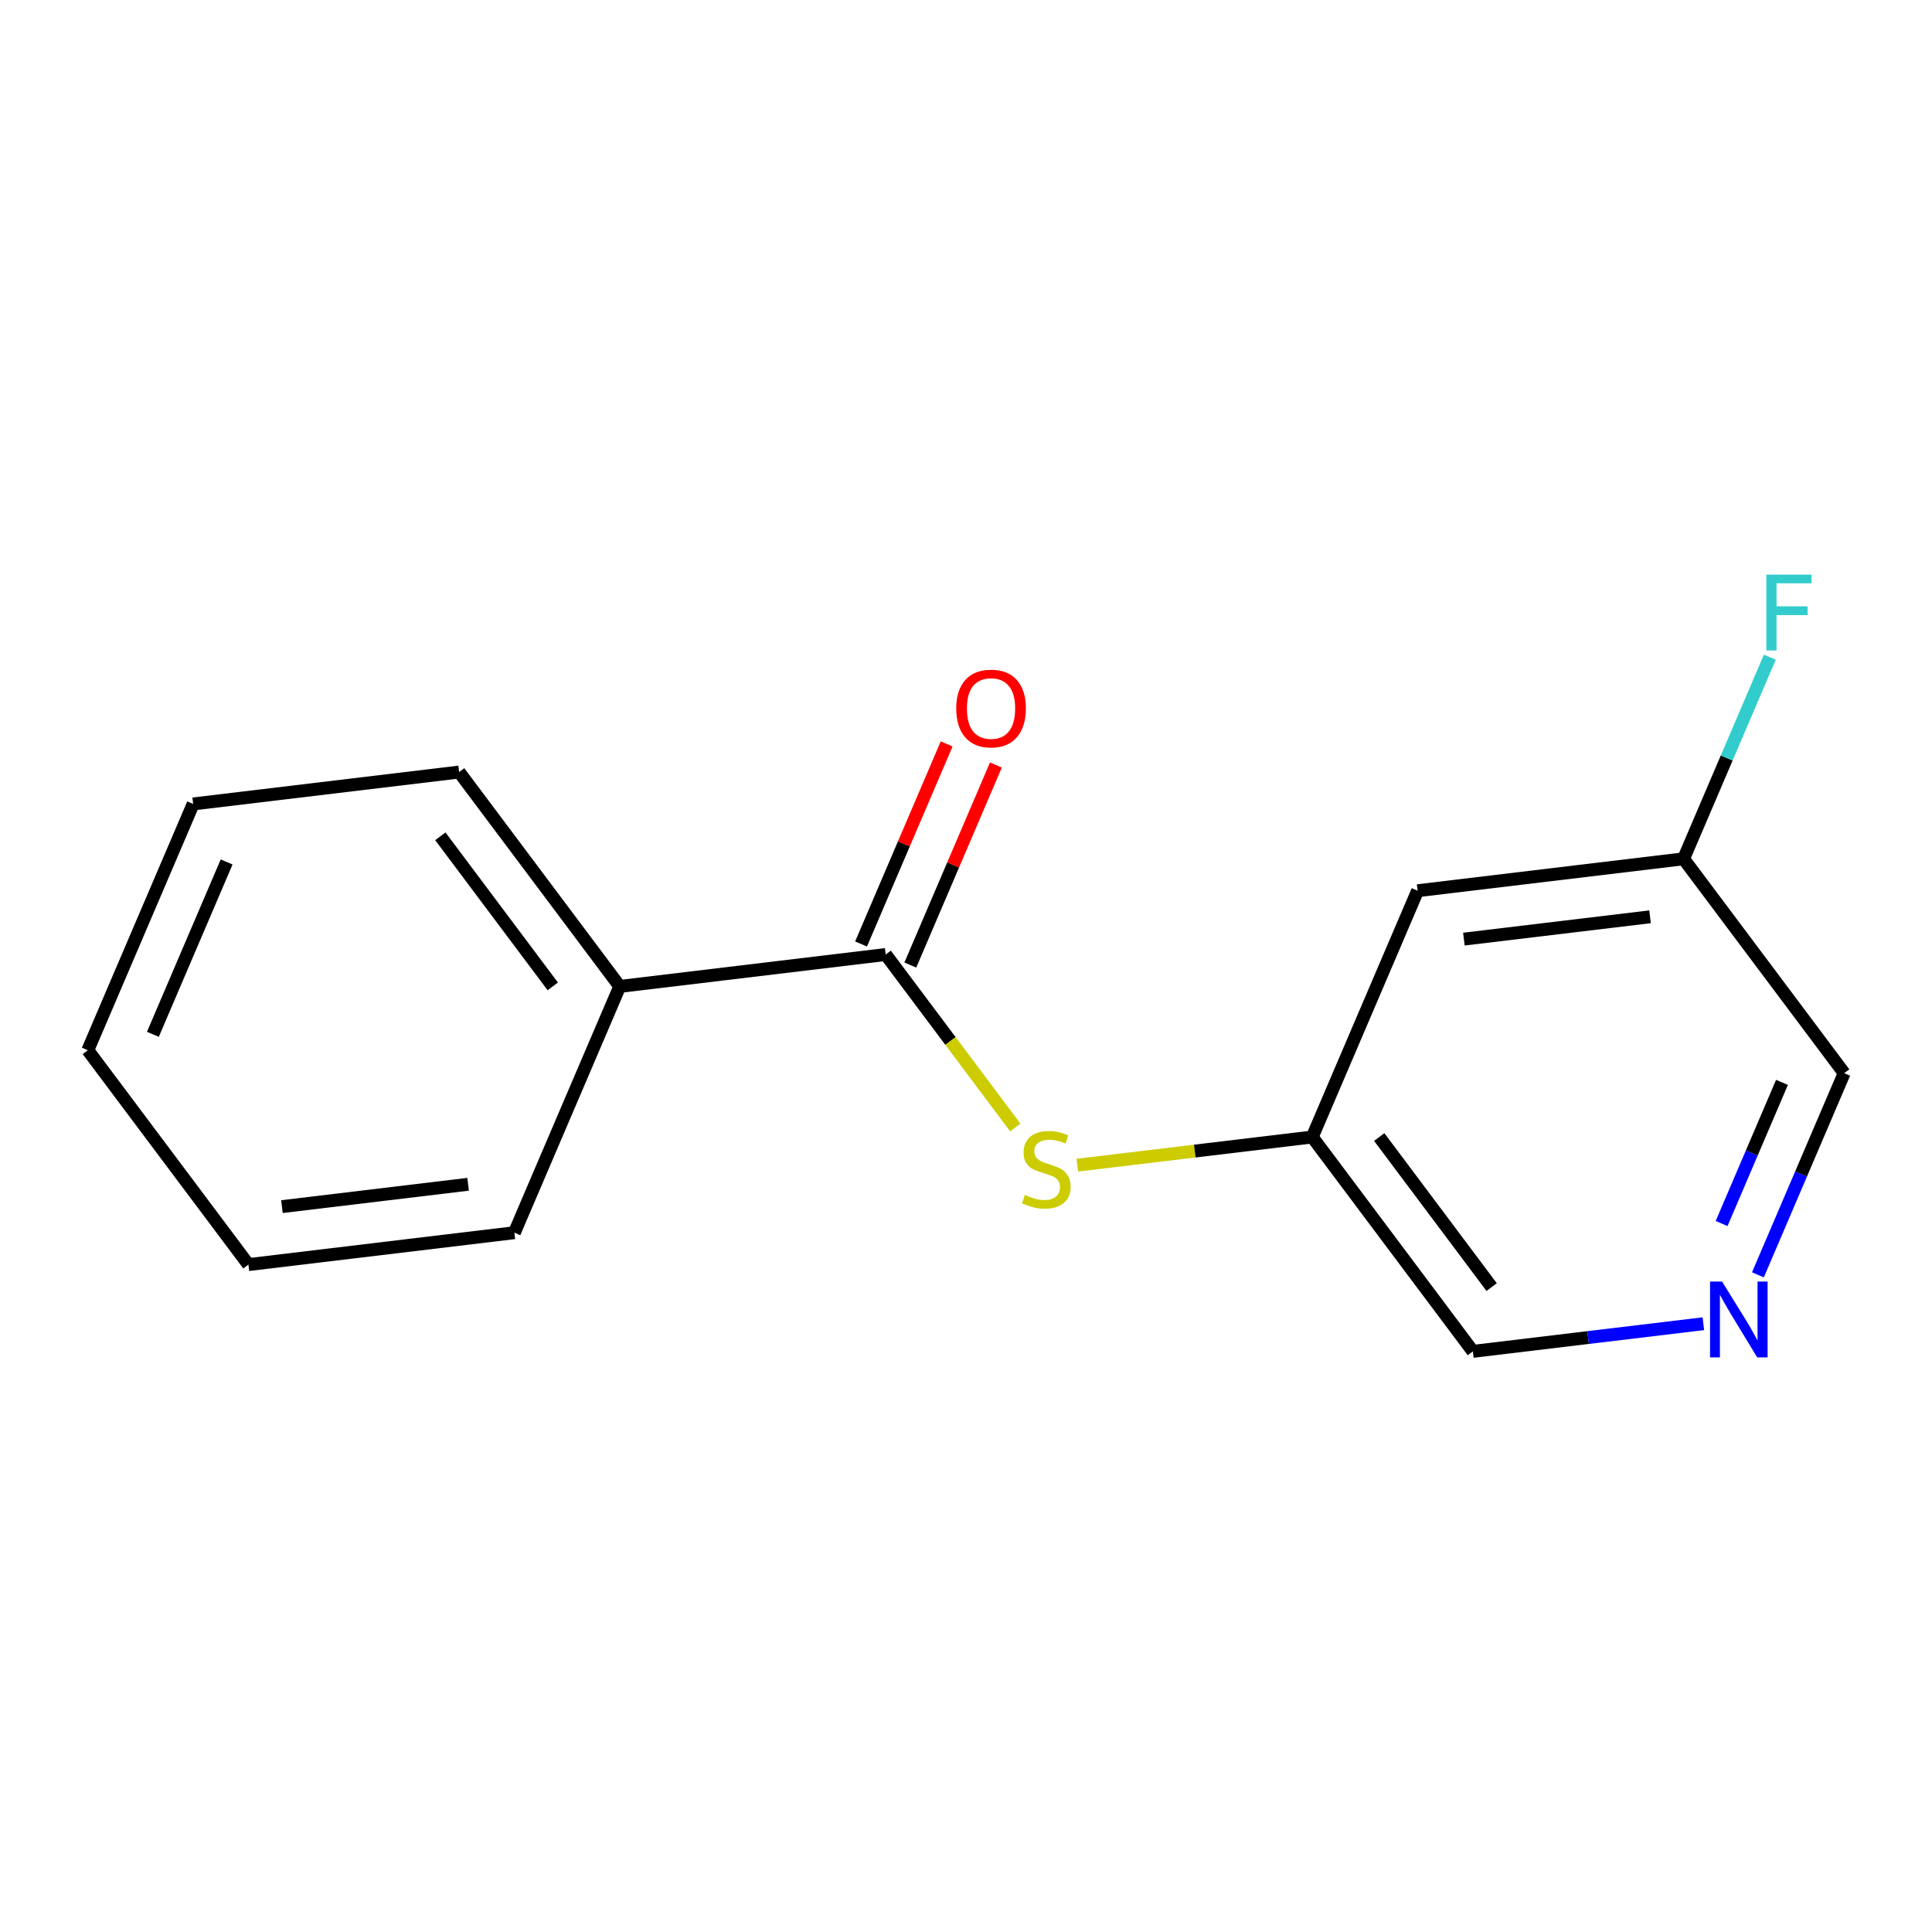 <?xml version='1.0' encoding='iso-8859-1'?>
<svg version='1.1' baseProfile='full'
              xmlns='http://www.w3.org/2000/svg'
                      xmlns:rdkit='http://www.rdkit.org/xml'
                      xmlns:xlink='http://www.w3.org/1999/xlink'
                  xml:space='preserve'
width='300px' height='300px' viewBox='0 0 300 300'>
<!-- END OF HEADER -->
<rect style='opacity:1.0;fill:#FFFFFF;stroke:none' width='300' height='300' x='0' y='0'> </rect>
<rect style='opacity:1.0;fill:#FFFFFF;stroke:none' width='300' height='300' x='0' y='0'> </rect>
<path class='bond-0 atom-0 atom-1' d='M 146.994,115.518 L 140.35,131.05' style='fill:none;fill-rule:evenodd;stroke:#FF0000;stroke-width:2.0px;stroke-linecap:butt;stroke-linejoin:miter;stroke-opacity:1' />
<path class='bond-0 atom-0 atom-1' d='M 140.35,131.05 L 133.706,146.581' style='fill:none;fill-rule:evenodd;stroke:#000000;stroke-width:2.0px;stroke-linecap:butt;stroke-linejoin:miter;stroke-opacity:1' />
<path class='bond-0 atom-0 atom-1' d='M 154.643,118.79 L 147.999,134.321' style='fill:none;fill-rule:evenodd;stroke:#FF0000;stroke-width:2.0px;stroke-linecap:butt;stroke-linejoin:miter;stroke-opacity:1' />
<path class='bond-0 atom-0 atom-1' d='M 147.999,134.321 L 141.355,149.853' style='fill:none;fill-rule:evenodd;stroke:#000000;stroke-width:2.0px;stroke-linecap:butt;stroke-linejoin:miter;stroke-opacity:1' />
<path class='bond-1 atom-1 atom-2' d='M 137.53,148.217 L 147.592,161.646' style='fill:none;fill-rule:evenodd;stroke:#000000;stroke-width:2.0px;stroke-linecap:butt;stroke-linejoin:miter;stroke-opacity:1' />
<path class='bond-1 atom-1 atom-2' d='M 147.592,161.646 L 157.653,175.076' style='fill:none;fill-rule:evenodd;stroke:#CCCC00;stroke-width:2.0px;stroke-linecap:butt;stroke-linejoin:miter;stroke-opacity:1' />
<path class='bond-9 atom-1 atom-10' d='M 137.53,148.217 L 96.232,153.171' style='fill:none;fill-rule:evenodd;stroke:#000000;stroke-width:2.0px;stroke-linecap:butt;stroke-linejoin:miter;stroke-opacity:1' />
<path class='bond-2 atom-2 atom-3' d='M 167.286,180.927 L 185.527,178.739' style='fill:none;fill-rule:evenodd;stroke:#CCCC00;stroke-width:2.0px;stroke-linecap:butt;stroke-linejoin:miter;stroke-opacity:1' />
<path class='bond-2 atom-2 atom-3' d='M 185.527,178.739 L 203.768,176.552' style='fill:none;fill-rule:evenodd;stroke:#000000;stroke-width:2.0px;stroke-linecap:butt;stroke-linejoin:miter;stroke-opacity:1' />
<path class='bond-3 atom-3 atom-4' d='M 203.768,176.552 L 228.707,209.84' style='fill:none;fill-rule:evenodd;stroke:#000000;stroke-width:2.0px;stroke-linecap:butt;stroke-linejoin:miter;stroke-opacity:1' />
<path class='bond-3 atom-3 atom-4' d='M 214.166,176.557 L 231.623,199.859' style='fill:none;fill-rule:evenodd;stroke:#000000;stroke-width:2.0px;stroke-linecap:butt;stroke-linejoin:miter;stroke-opacity:1' />
<path class='bond-15 atom-9 atom-3' d='M 220.127,138.31 L 203.768,176.552' style='fill:none;fill-rule:evenodd;stroke:#000000;stroke-width:2.0px;stroke-linecap:butt;stroke-linejoin:miter;stroke-opacity:1' />
<path class='bond-4 atom-4 atom-5' d='M 228.707,209.84 L 246.602,207.693' style='fill:none;fill-rule:evenodd;stroke:#000000;stroke-width:2.0px;stroke-linecap:butt;stroke-linejoin:miter;stroke-opacity:1' />
<path class='bond-4 atom-4 atom-5' d='M 246.602,207.693 L 264.498,205.547' style='fill:none;fill-rule:evenodd;stroke:#0000FF;stroke-width:2.0px;stroke-linecap:butt;stroke-linejoin:miter;stroke-opacity:1' />
<path class='bond-5 atom-5 atom-6' d='M 272.969,197.957 L 279.666,182.3' style='fill:none;fill-rule:evenodd;stroke:#0000FF;stroke-width:2.0px;stroke-linecap:butt;stroke-linejoin:miter;stroke-opacity:1' />
<path class='bond-5 atom-5 atom-6' d='M 279.666,182.3 L 286.364,166.644' style='fill:none;fill-rule:evenodd;stroke:#000000;stroke-width:2.0px;stroke-linecap:butt;stroke-linejoin:miter;stroke-opacity:1' />
<path class='bond-5 atom-5 atom-6' d='M 267.33,189.988 L 272.018,179.029' style='fill:none;fill-rule:evenodd;stroke:#0000FF;stroke-width:2.0px;stroke-linecap:butt;stroke-linejoin:miter;stroke-opacity:1' />
<path class='bond-5 atom-5 atom-6' d='M 272.018,179.029 L 276.706,168.069' style='fill:none;fill-rule:evenodd;stroke:#000000;stroke-width:2.0px;stroke-linecap:butt;stroke-linejoin:miter;stroke-opacity:1' />
<path class='bond-6 atom-6 atom-7' d='M 286.364,166.644 L 261.425,133.356' style='fill:none;fill-rule:evenodd;stroke:#000000;stroke-width:2.0px;stroke-linecap:butt;stroke-linejoin:miter;stroke-opacity:1' />
<path class='bond-7 atom-7 atom-8' d='M 261.425,133.356 L 268.122,117.7' style='fill:none;fill-rule:evenodd;stroke:#000000;stroke-width:2.0px;stroke-linecap:butt;stroke-linejoin:miter;stroke-opacity:1' />
<path class='bond-7 atom-7 atom-8' d='M 268.122,117.7 L 274.819,102.043' style='fill:none;fill-rule:evenodd;stroke:#33CCCC;stroke-width:2.0px;stroke-linecap:butt;stroke-linejoin:miter;stroke-opacity:1' />
<path class='bond-8 atom-7 atom-9' d='M 261.425,133.356 L 220.127,138.31' style='fill:none;fill-rule:evenodd;stroke:#000000;stroke-width:2.0px;stroke-linecap:butt;stroke-linejoin:miter;stroke-opacity:1' />
<path class='bond-8 atom-7 atom-9' d='M 256.221,142.359 L 227.312,145.826' style='fill:none;fill-rule:evenodd;stroke:#000000;stroke-width:2.0px;stroke-linecap:butt;stroke-linejoin:miter;stroke-opacity:1' />
<path class='bond-10 atom-10 atom-11' d='M 96.232,153.171 L 71.293,119.882' style='fill:none;fill-rule:evenodd;stroke:#000000;stroke-width:2.0px;stroke-linecap:butt;stroke-linejoin:miter;stroke-opacity:1' />
<path class='bond-10 atom-10 atom-11' d='M 85.834,153.165 L 68.377,129.863' style='fill:none;fill-rule:evenodd;stroke:#000000;stroke-width:2.0px;stroke-linecap:butt;stroke-linejoin:miter;stroke-opacity:1' />
<path class='bond-16 atom-15 atom-10' d='M 79.873,191.413 L 96.232,153.171' style='fill:none;fill-rule:evenodd;stroke:#000000;stroke-width:2.0px;stroke-linecap:butt;stroke-linejoin:miter;stroke-opacity:1' />
<path class='bond-11 atom-11 atom-12' d='M 71.293,119.882 L 29.995,124.836' style='fill:none;fill-rule:evenodd;stroke:#000000;stroke-width:2.0px;stroke-linecap:butt;stroke-linejoin:miter;stroke-opacity:1' />
<path class='bond-12 atom-12 atom-13' d='M 29.995,124.836 L 13.636,163.078' style='fill:none;fill-rule:evenodd;stroke:#000000;stroke-width:2.0px;stroke-linecap:butt;stroke-linejoin:miter;stroke-opacity:1' />
<path class='bond-12 atom-12 atom-13' d='M 35.19,133.844 L 23.739,160.613' style='fill:none;fill-rule:evenodd;stroke:#000000;stroke-width:2.0px;stroke-linecap:butt;stroke-linejoin:miter;stroke-opacity:1' />
<path class='bond-13 atom-13 atom-14' d='M 13.636,163.078 L 38.575,196.366' style='fill:none;fill-rule:evenodd;stroke:#000000;stroke-width:2.0px;stroke-linecap:butt;stroke-linejoin:miter;stroke-opacity:1' />
<path class='bond-14 atom-14 atom-15' d='M 38.575,196.366 L 79.873,191.413' style='fill:none;fill-rule:evenodd;stroke:#000000;stroke-width:2.0px;stroke-linecap:butt;stroke-linejoin:miter;stroke-opacity:1' />
<path class='bond-14 atom-14 atom-15' d='M 43.779,187.364 L 72.688,183.896' style='fill:none;fill-rule:evenodd;stroke:#000000;stroke-width:2.0px;stroke-linecap:butt;stroke-linejoin:miter;stroke-opacity:1' />
<path  class='atom-0' d='M 148.482 110.008
Q 148.482 107.18, 149.88 105.599
Q 151.277 104.019, 153.889 104.019
Q 156.502 104.019, 157.899 105.599
Q 159.297 107.18, 159.297 110.008
Q 159.297 112.87, 157.883 114.5
Q 156.468 116.114, 153.889 116.114
Q 151.294 116.114, 149.88 114.5
Q 148.482 112.886, 148.482 110.008
M 153.889 114.783
Q 155.686 114.783, 156.651 113.585
Q 157.633 112.371, 157.633 110.008
Q 157.633 107.696, 156.651 106.531
Q 155.686 105.35, 153.889 105.35
Q 152.093 105.35, 151.111 106.514
Q 150.146 107.679, 150.146 110.008
Q 150.146 112.387, 151.111 113.585
Q 152.093 114.783, 153.889 114.783
' fill='#FF0000'/>
<path  class='atom-2' d='M 159.142 185.548
Q 159.275 185.598, 159.824 185.831
Q 160.373 186.064, 160.972 186.214
Q 161.588 186.347, 162.187 186.347
Q 163.301 186.347, 163.95 185.814
Q 164.599 185.265, 164.599 184.317
Q 164.599 183.668, 164.266 183.269
Q 163.95 182.869, 163.451 182.653
Q 162.952 182.437, 162.12 182.187
Q 161.072 181.871, 160.44 181.572
Q 159.824 181.272, 159.375 180.64
Q 158.942 180.008, 158.942 178.943
Q 158.942 177.462, 159.941 176.547
Q 160.955 175.632, 162.952 175.632
Q 164.316 175.632, 165.864 176.281
L 165.481 177.562
Q 164.067 176.98, 163.002 176.98
Q 161.854 176.98, 161.222 177.462
Q 160.589 177.928, 160.606 178.743
Q 160.606 179.376, 160.922 179.758
Q 161.255 180.141, 161.721 180.357
Q 162.203 180.573, 163.002 180.823
Q 164.067 181.156, 164.699 181.489
Q 165.331 181.821, 165.78 182.503
Q 166.246 183.169, 166.246 184.317
Q 166.246 185.947, 165.148 186.829
Q 164.067 187.694, 162.253 187.694
Q 161.205 187.694, 160.406 187.461
Q 159.624 187.245, 158.693 186.863
L 159.142 185.548
' fill='#CCCC00'/>
<path  class='atom-5' d='M 267.401 198.996
L 271.261 205.236
Q 271.643 205.851, 272.259 206.966
Q 272.875 208.081, 272.908 208.147
L 272.908 198.996
L 274.472 198.996
L 274.472 210.776
L 272.858 210.776
L 268.715 203.954
Q 268.233 203.156, 267.717 202.241
Q 267.218 201.326, 267.068 201.043
L 267.068 210.776
L 265.537 210.776
L 265.537 198.996
L 267.401 198.996
' fill='#0000FF'/>
<path  class='atom-8' d='M 274.281 89.224
L 281.286 89.224
L 281.286 90.572
L 275.862 90.572
L 275.862 94.149
L 280.687 94.149
L 280.687 95.513
L 275.862 95.513
L 275.862 101.004
L 274.281 101.004
L 274.281 89.224
' fill='#33CCCC'/>
</svg>
